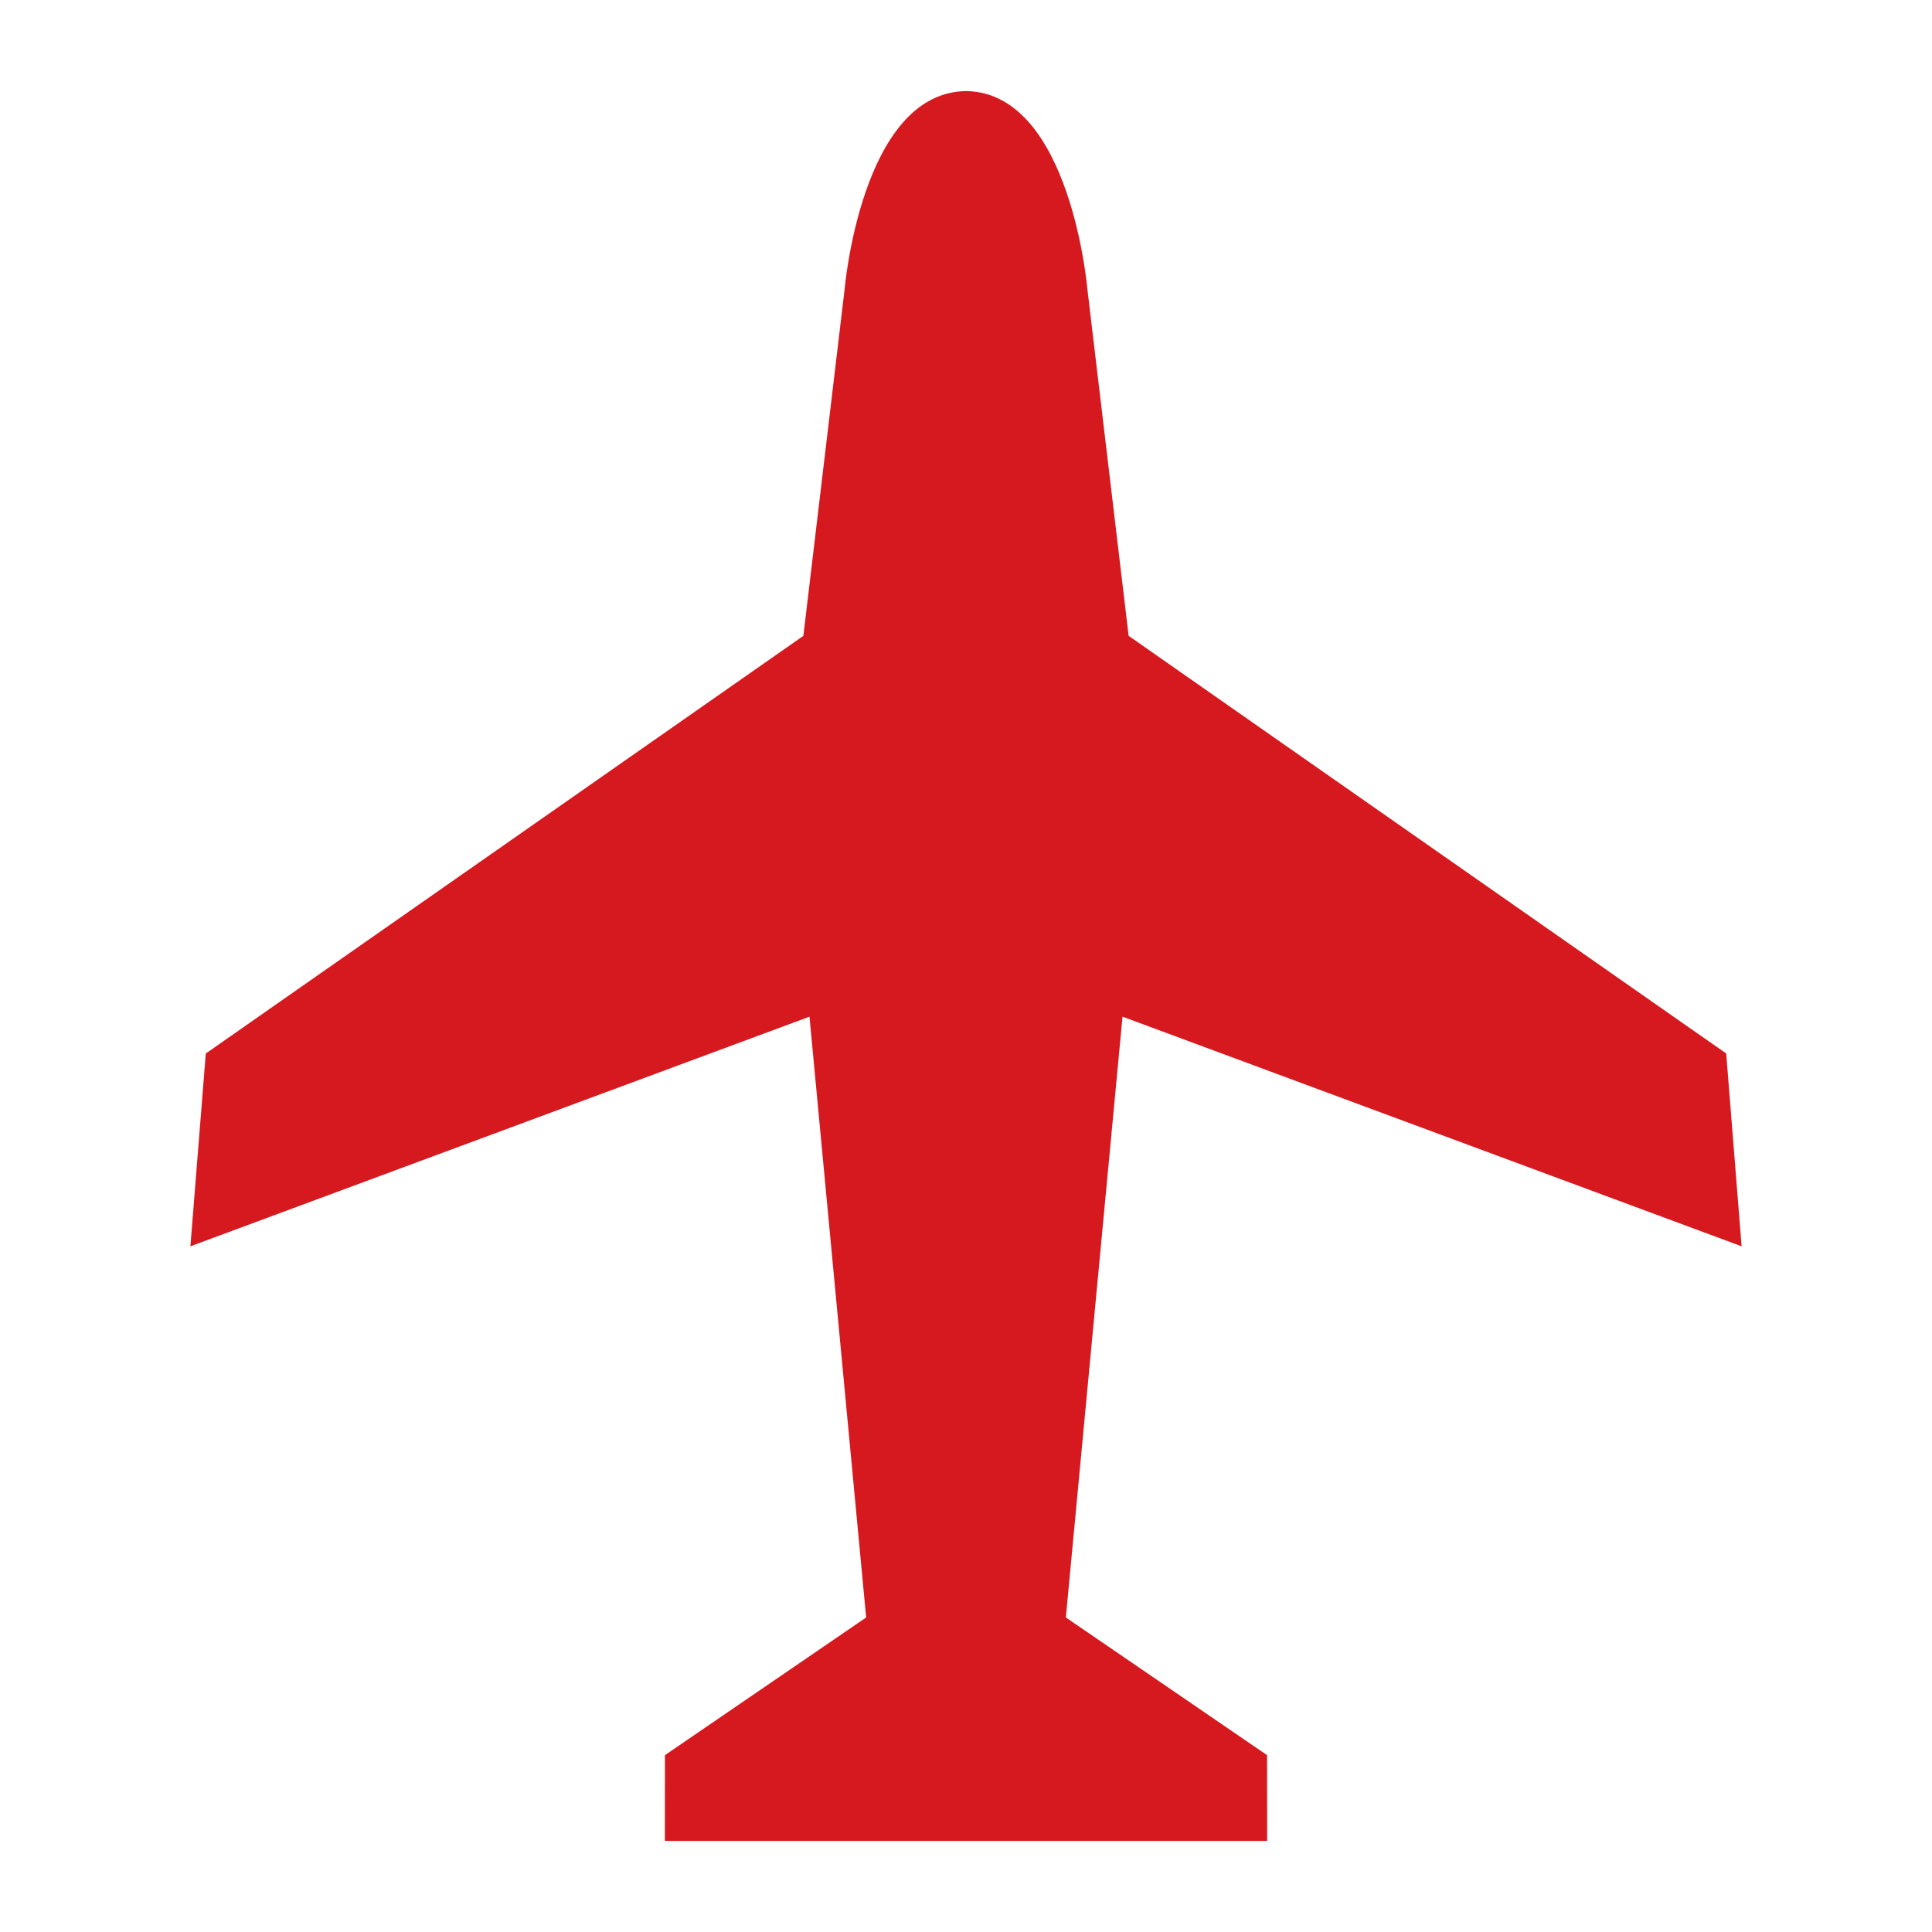 <!DOCTYPE svg PUBLIC "-//W3C//DTD SVG 1.1//EN" "http://www.w3.org/Graphics/SVG/1.1/DTD/svg11.dtd">
<!-- Uploaded to: SVG Repo, www.svgrepo.com, Transformed by: SVG Repo Mixer Tools -->
<svg fill="#D6191F" version="1.1" id="Capa_1" xmlns="http://www.w3.org/2000/svg" xmlns:xlink="http://www.w3.org/1999/xlink" width="800px" height="800px" viewBox="0 0 512 512" enable-background="new 0 0 512 512" xml:space="preserve">
<g id="SVGRepo_bgCarrier" stroke-width="0"/>
<g id="SVGRepo_tracerCarrier" stroke-linecap="round" stroke-linejoin="round"/>
<g id="SVGRepo_iconCarrier"> <path d="M282.46,428.643l15.021-159.217l164.063,60.857l-4.081-51.098L299.102,168.505l-10.897-91.578 c0,0-4.354-52.091-31.926-52.784h-0.553c-27.572,0.693-31.926,52.784-31.926,52.784L212.9,168.505L54.538,279.188l-4.082,51.098 l164.064-60.857l15.02,159.219l-53.323,36.484l-0.018,22.729h159.604l-0.018-22.729L282.46,428.643z"/> </g>
</svg>
